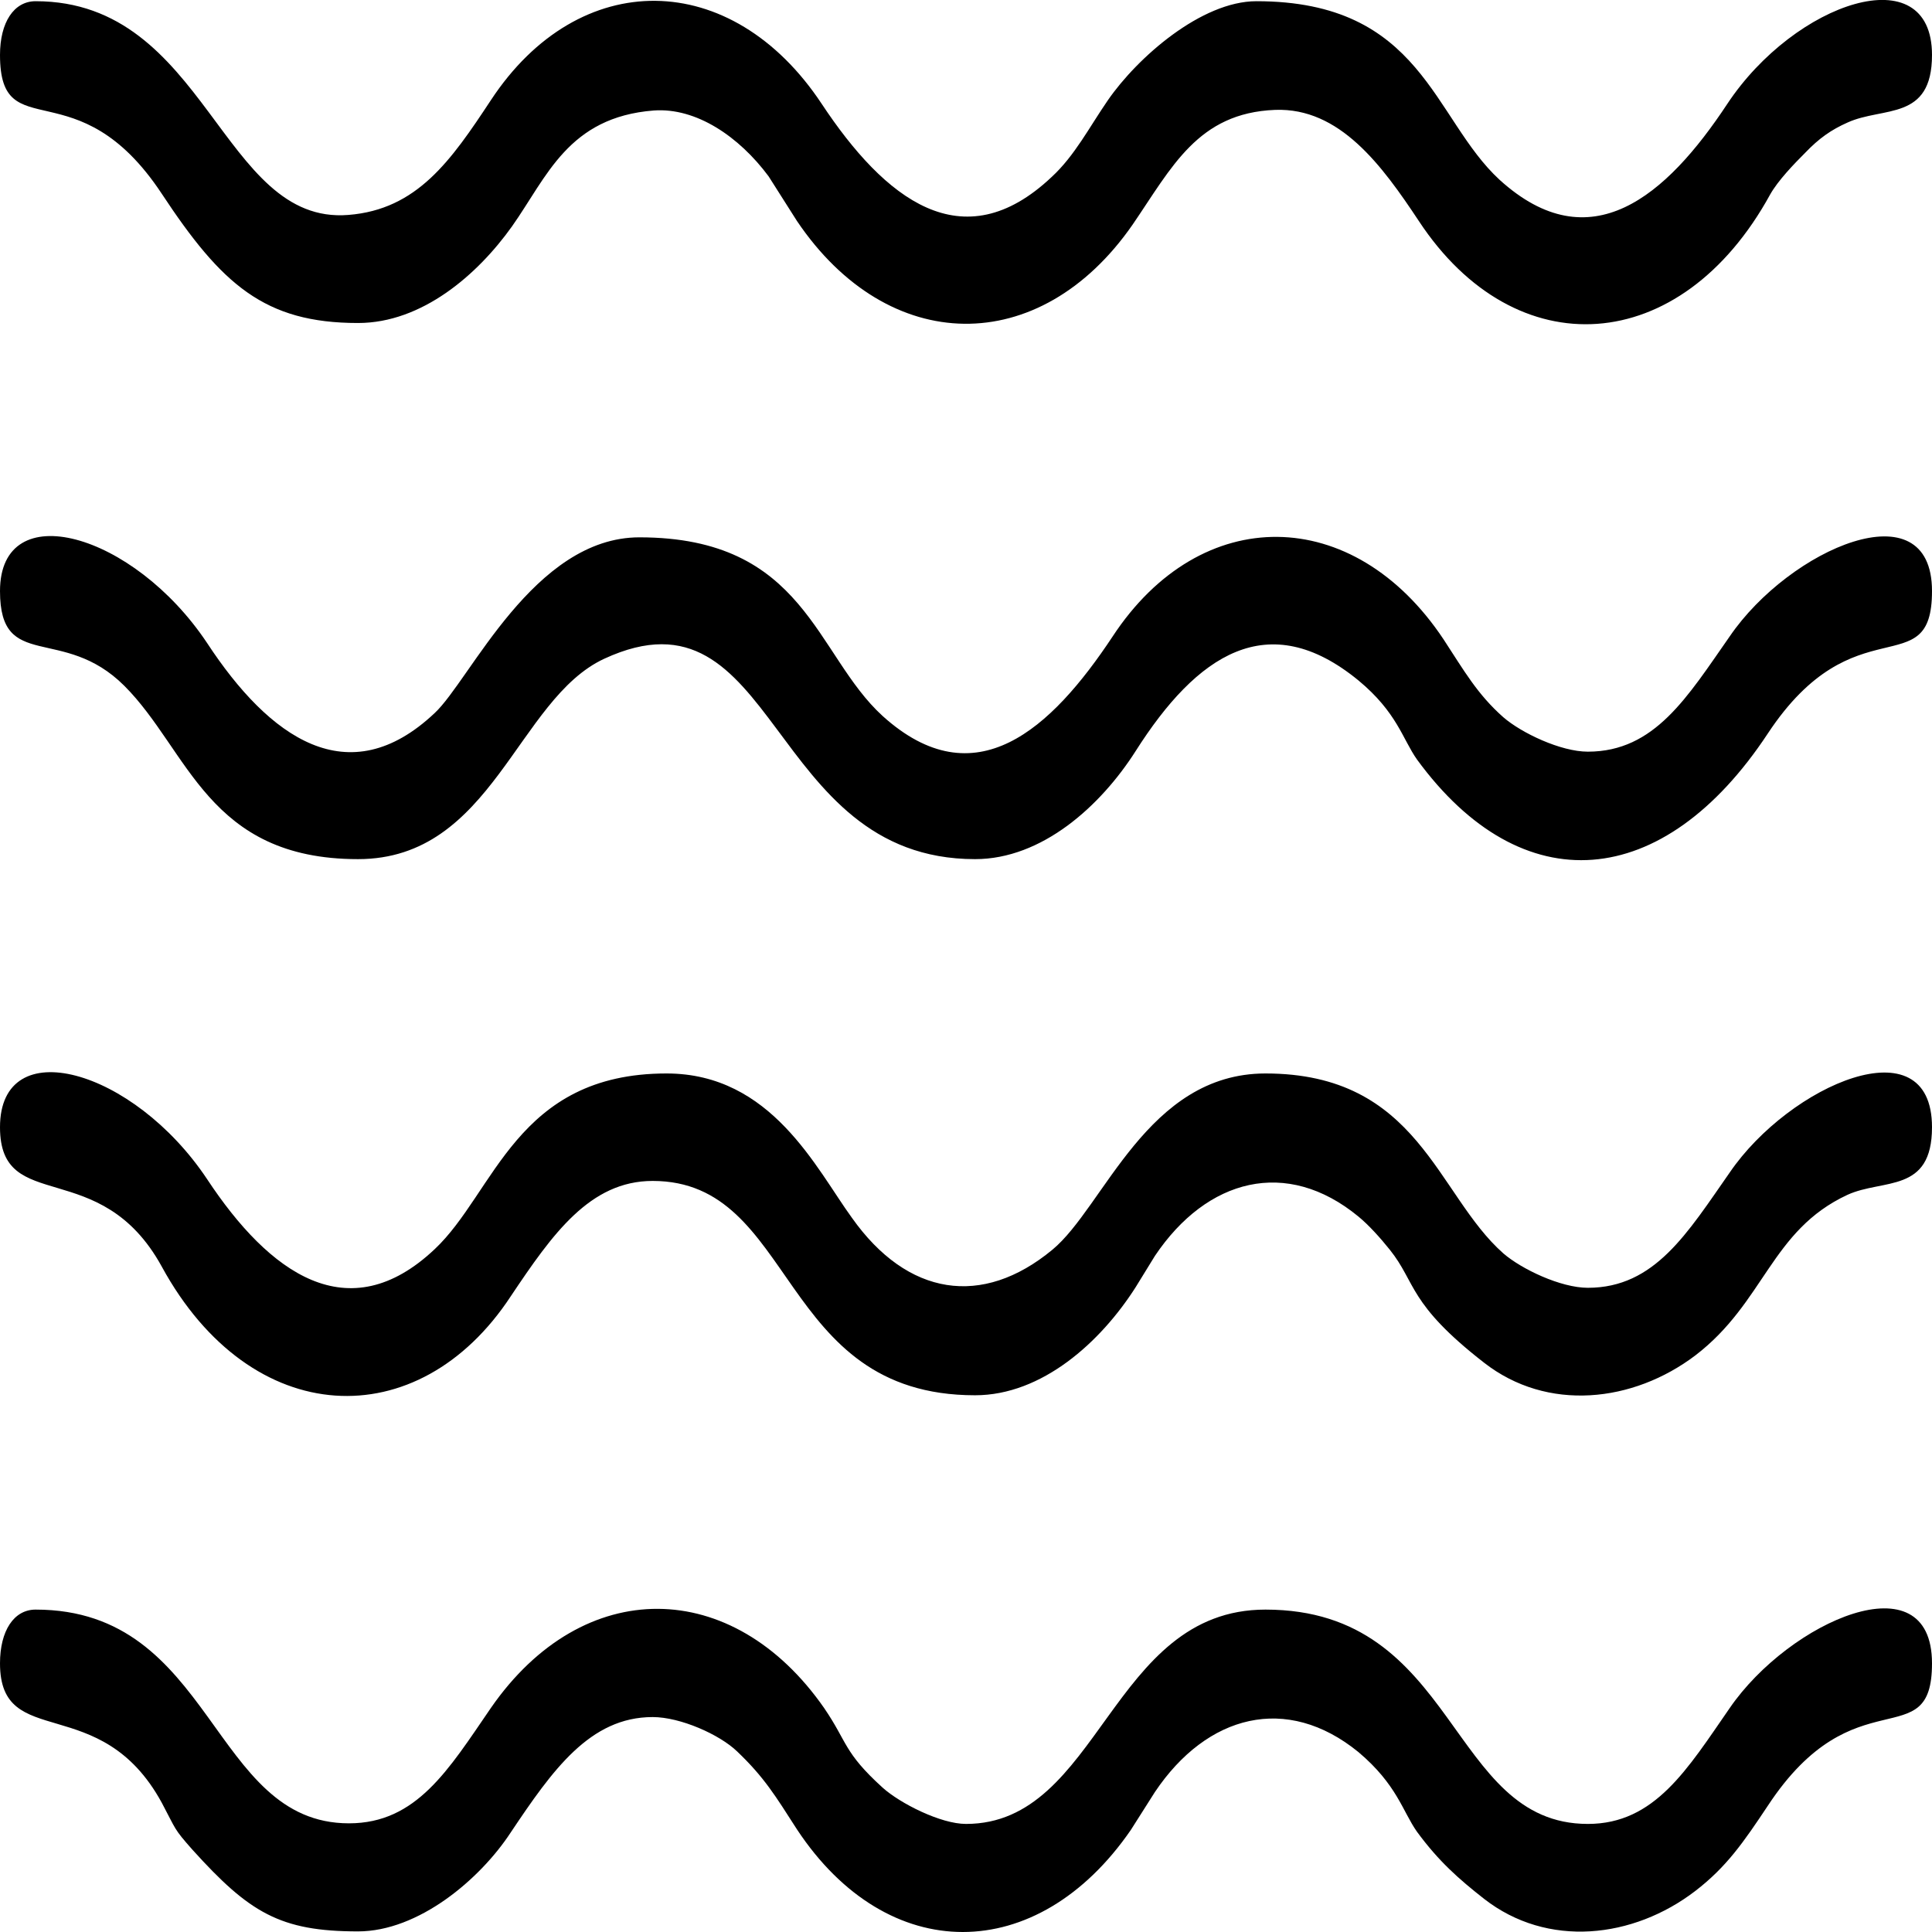 <?xml version="1.0" encoding="UTF-8"?>
<!DOCTYPE svg PUBLIC "-//W3C//DTD SVG 1.1//EN" "http://www.w3.org/Graphics/SVG/1.1/DTD/svg11.dtd">
<!-- Creator: CorelDRAW -->
<svg xmlns="http://www.w3.org/2000/svg" xml:space="preserve" width="32px" height="32px" version="1.1" style="shape-rendering:geometricPrecision; text-rendering:geometricPrecision; image-rendering:optimizeQuality; fill-rule:evenodd; clip-rule:evenodd"
viewBox="0 0 32 32"
 xmlns:xlink="http://www.w3.org/1999/xlink"
 xmlns:xodm="http://www.corel.com/coreldraw/odm/2003">
 <defs>
  <style type="text/css">
   <![CDATA[
    .fil0 {fill:none}
    .fil1 {fill:black}
   ]]>
  </style>
 </defs>
 <g id="Camada_x0020_1">
  <rect class="fil0" width="32" height="32"/>
  <g id="_2761031959504">
   <path class="fil1" d="M0 0.91c0,1.56 1.28,0.18 2.68,2.3 0.99,1.5 1.7,2.14 3.25,2.14 1.06,0 1.98,-0.8 2.55,-1.6 0.58,-0.82 0.93,-1.81 2.35,-1.92 0.7,-0.05 1.41,0.43 1.9,1.09l0.47 0.74c1.51,2.24 4.02,2.28 5.56,0.06 0.65,-0.95 1.08,-1.85 2.36,-1.9 1.07,-0.04 1.77,0.92 2.38,1.84 1.6,2.43 4.34,2.26 5.82,-0.44 0.13,-0.23 0.39,-0.5 0.58,-0.69 0.23,-0.24 0.43,-0.38 0.7,-0.5 0.59,-0.27 1.4,-0.02 1.4,-1.12 0,-1.64 -2.27,-0.88 -3.39,0.81 -1.01,1.53 -2.27,2.62 -3.77,1.26 -1.11,-1.02 -1.28,-2.96 -4.03,-2.96 -0.91,0 -1.97,0.93 -2.46,1.64 -0.31,0.45 -0.55,0.92 -0.93,1.27 -1.48,1.4 -2.77,0.36 -3.81,-1.21 -1.49,-2.25 -4.02,-2.28 -5.48,-0.06 -0.66,1 -1.22,1.81 -2.36,1.9 -2.11,0.17 -2.34,-3.54 -5.18,-3.54 -0.36,0 -0.59,0.35 -0.59,0.89z"/>
   <path class="fil1" d="M0 18.67c0,1.47 1.66,0.45 2.68,2.31 1.48,2.71 4.25,2.82 5.78,0.49 0.69,-1.03 1.31,-1.91 2.35,-1.91 2.39,0 2.06,3.55 5.34,3.55 1.11,0 2.08,-0.88 2.66,-1.79l0.32 -0.52c0.86,-1.28 2.18,-1.63 3.37,-0.65 0.17,0.14 0.36,0.35 0.52,0.55 0.44,0.55 0.3,0.89 1.56,1.87 1.05,0.82 2.47,0.66 3.5,-0.12 1.15,-0.88 1.25,-2.07 2.52,-2.66 0.59,-0.27 1.4,-0.02 1.4,-1.12 0,-1.73 -2.36,-0.7 -3.35,0.75 -0.7,1 -1.24,1.91 -2.35,1.91 -0.45,0 -1.1,-0.31 -1.4,-0.57 -1.11,-0.98 -1.4,-2.98 -3.94,-2.98 -1.96,0 -2.67,2.21 -3.53,2.92 -1.16,0.96 -2.4,0.77 -3.32,-0.53 -0.59,-0.81 -1.33,-2.39 -3.07,-2.39 -2.49,0 -2.84,1.97 -3.84,2.91 -1.43,1.35 -2.74,0.4 -3.77,-1.16 -1.22,-1.83 -3.43,-2.45 -3.43,-0.86z"/>
   <path class="fil1" d="M0 27.55c0,1.47 1.66,0.44 2.68,2.31 0.24,0.45 0.19,0.42 0.51,0.78 0.94,1.04 1.45,1.35 2.74,1.35 1,0 2.02,-0.86 2.53,-1.64 0.69,-1.03 1.31,-1.91 2.35,-1.91 0.46,0 1.11,0.29 1.4,0.57 0.45,0.43 0.63,0.73 0.99,1.29 1.5,2.27 3.98,2.26 5.53,0.01l0.4 -0.63c0.86,-1.28 2.18,-1.63 3.37,-0.66 0.64,0.54 0.73,0.98 0.97,1.32 0.36,0.49 0.69,0.78 1.11,1.11 1.05,0.82 2.47,0.66 3.5,-0.13 0.52,-0.4 0.8,-0.81 1.2,-1.41 1.44,-2.19 2.72,-0.8 2.72,-2.36 0,-1.74 -2.36,-0.7 -3.35,0.74 -0.7,1.01 -1.24,1.92 -2.35,1.92 -2.32,0 -2.14,-3.55 -5.34,-3.55 -2.57,0 -2.74,3.55 -4.96,3.55 -0.42,0 -1.09,-0.34 -1.38,-0.6 -0.65,-0.59 -0.58,-0.75 -0.97,-1.32 -1.51,-2.17 -3.99,-2.21 -5.52,0 -0.7,1.02 -1.23,1.91 -2.35,1.91 -2.29,0 -2.23,-3.54 -5.19,-3.54 -0.36,0 -0.59,0.35 -0.59,0.89z"/>
   <path class="fil1" d="M0 9.79c0,1.35 1.04,0.55 2.06,1.57 1.07,1.07 1.38,2.87 3.87,2.87 2.23,0 2.63,-2.65 4.08,-3.32 2.88,-1.33 2.68,3.32 6.14,3.32 1.11,0 2.08,-0.88 2.66,-1.79 1.01,-1.59 2.19,-2.4 3.69,-1.17 0.64,0.53 0.73,0.97 0.97,1.31 1.74,2.38 4.08,2.19 5.81,-0.43 1.44,-2.18 2.72,-0.79 2.72,-2.36 0,-1.73 -2.36,-0.7 -3.35,0.75 -0.7,1 -1.24,1.91 -2.35,1.91 -0.45,0 -1.1,-0.31 -1.4,-0.57 -0.43,-0.38 -0.65,-0.77 -0.99,-1.29 -1.49,-2.24 -4.02,-2.27 -5.48,-0.05 -1.02,1.54 -2.28,2.7 -3.81,1.32 -1.12,-1.02 -1.28,-2.96 -4.03,-2.96 -1.75,0 -2.8,2.36 -3.39,2.91 -1.43,1.35 -2.74,0.41 -3.77,-1.16 -1.22,-1.83 -3.43,-2.45 -3.43,-0.86z"/>
  </g>
 </g>
</svg>
